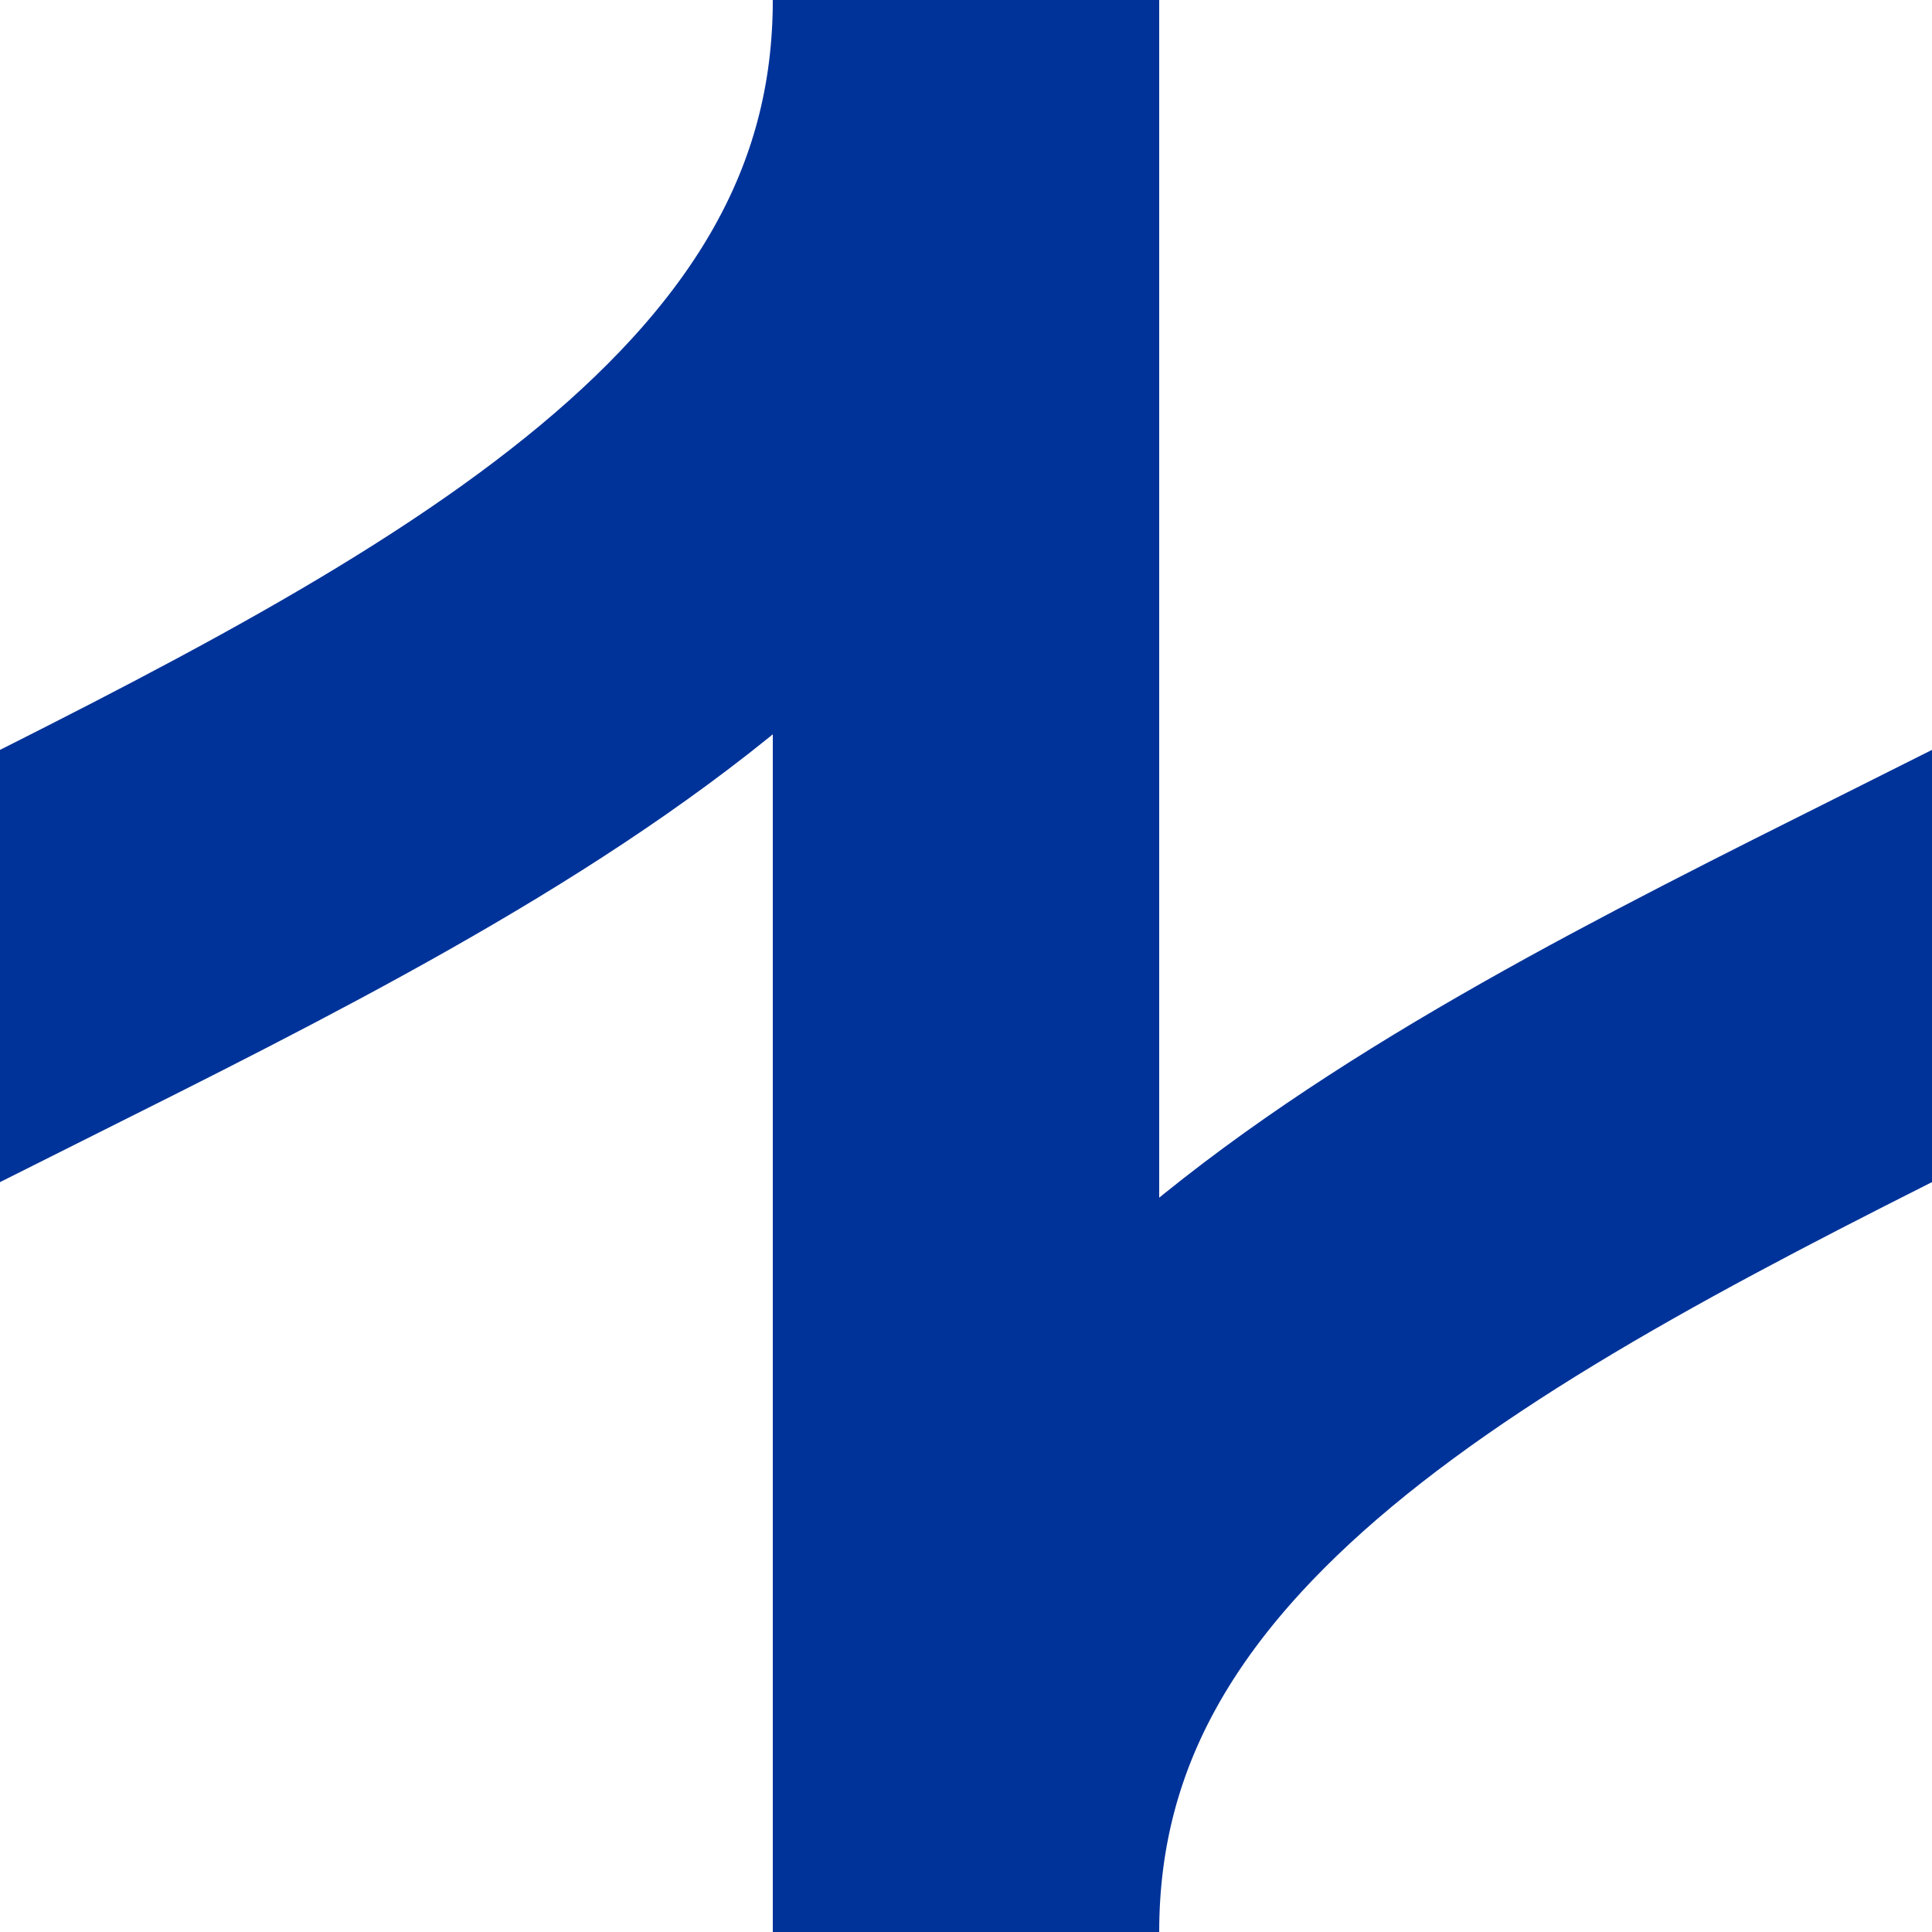 <?xml version="1.0" encoding="UTF-8"?>
<svg xmlns="http://www.w3.org/2000/svg" width="500" height="500">
<title>Junction of track through and shifts by 4/4 to right and from left, set "u"</title>

 <path d="M -250,500 C -250,250 250,250 250,0 V 500 C 250,250 750,250 750,0" stroke-width="100" fill="none" stroke="#003399"/>
</svg>